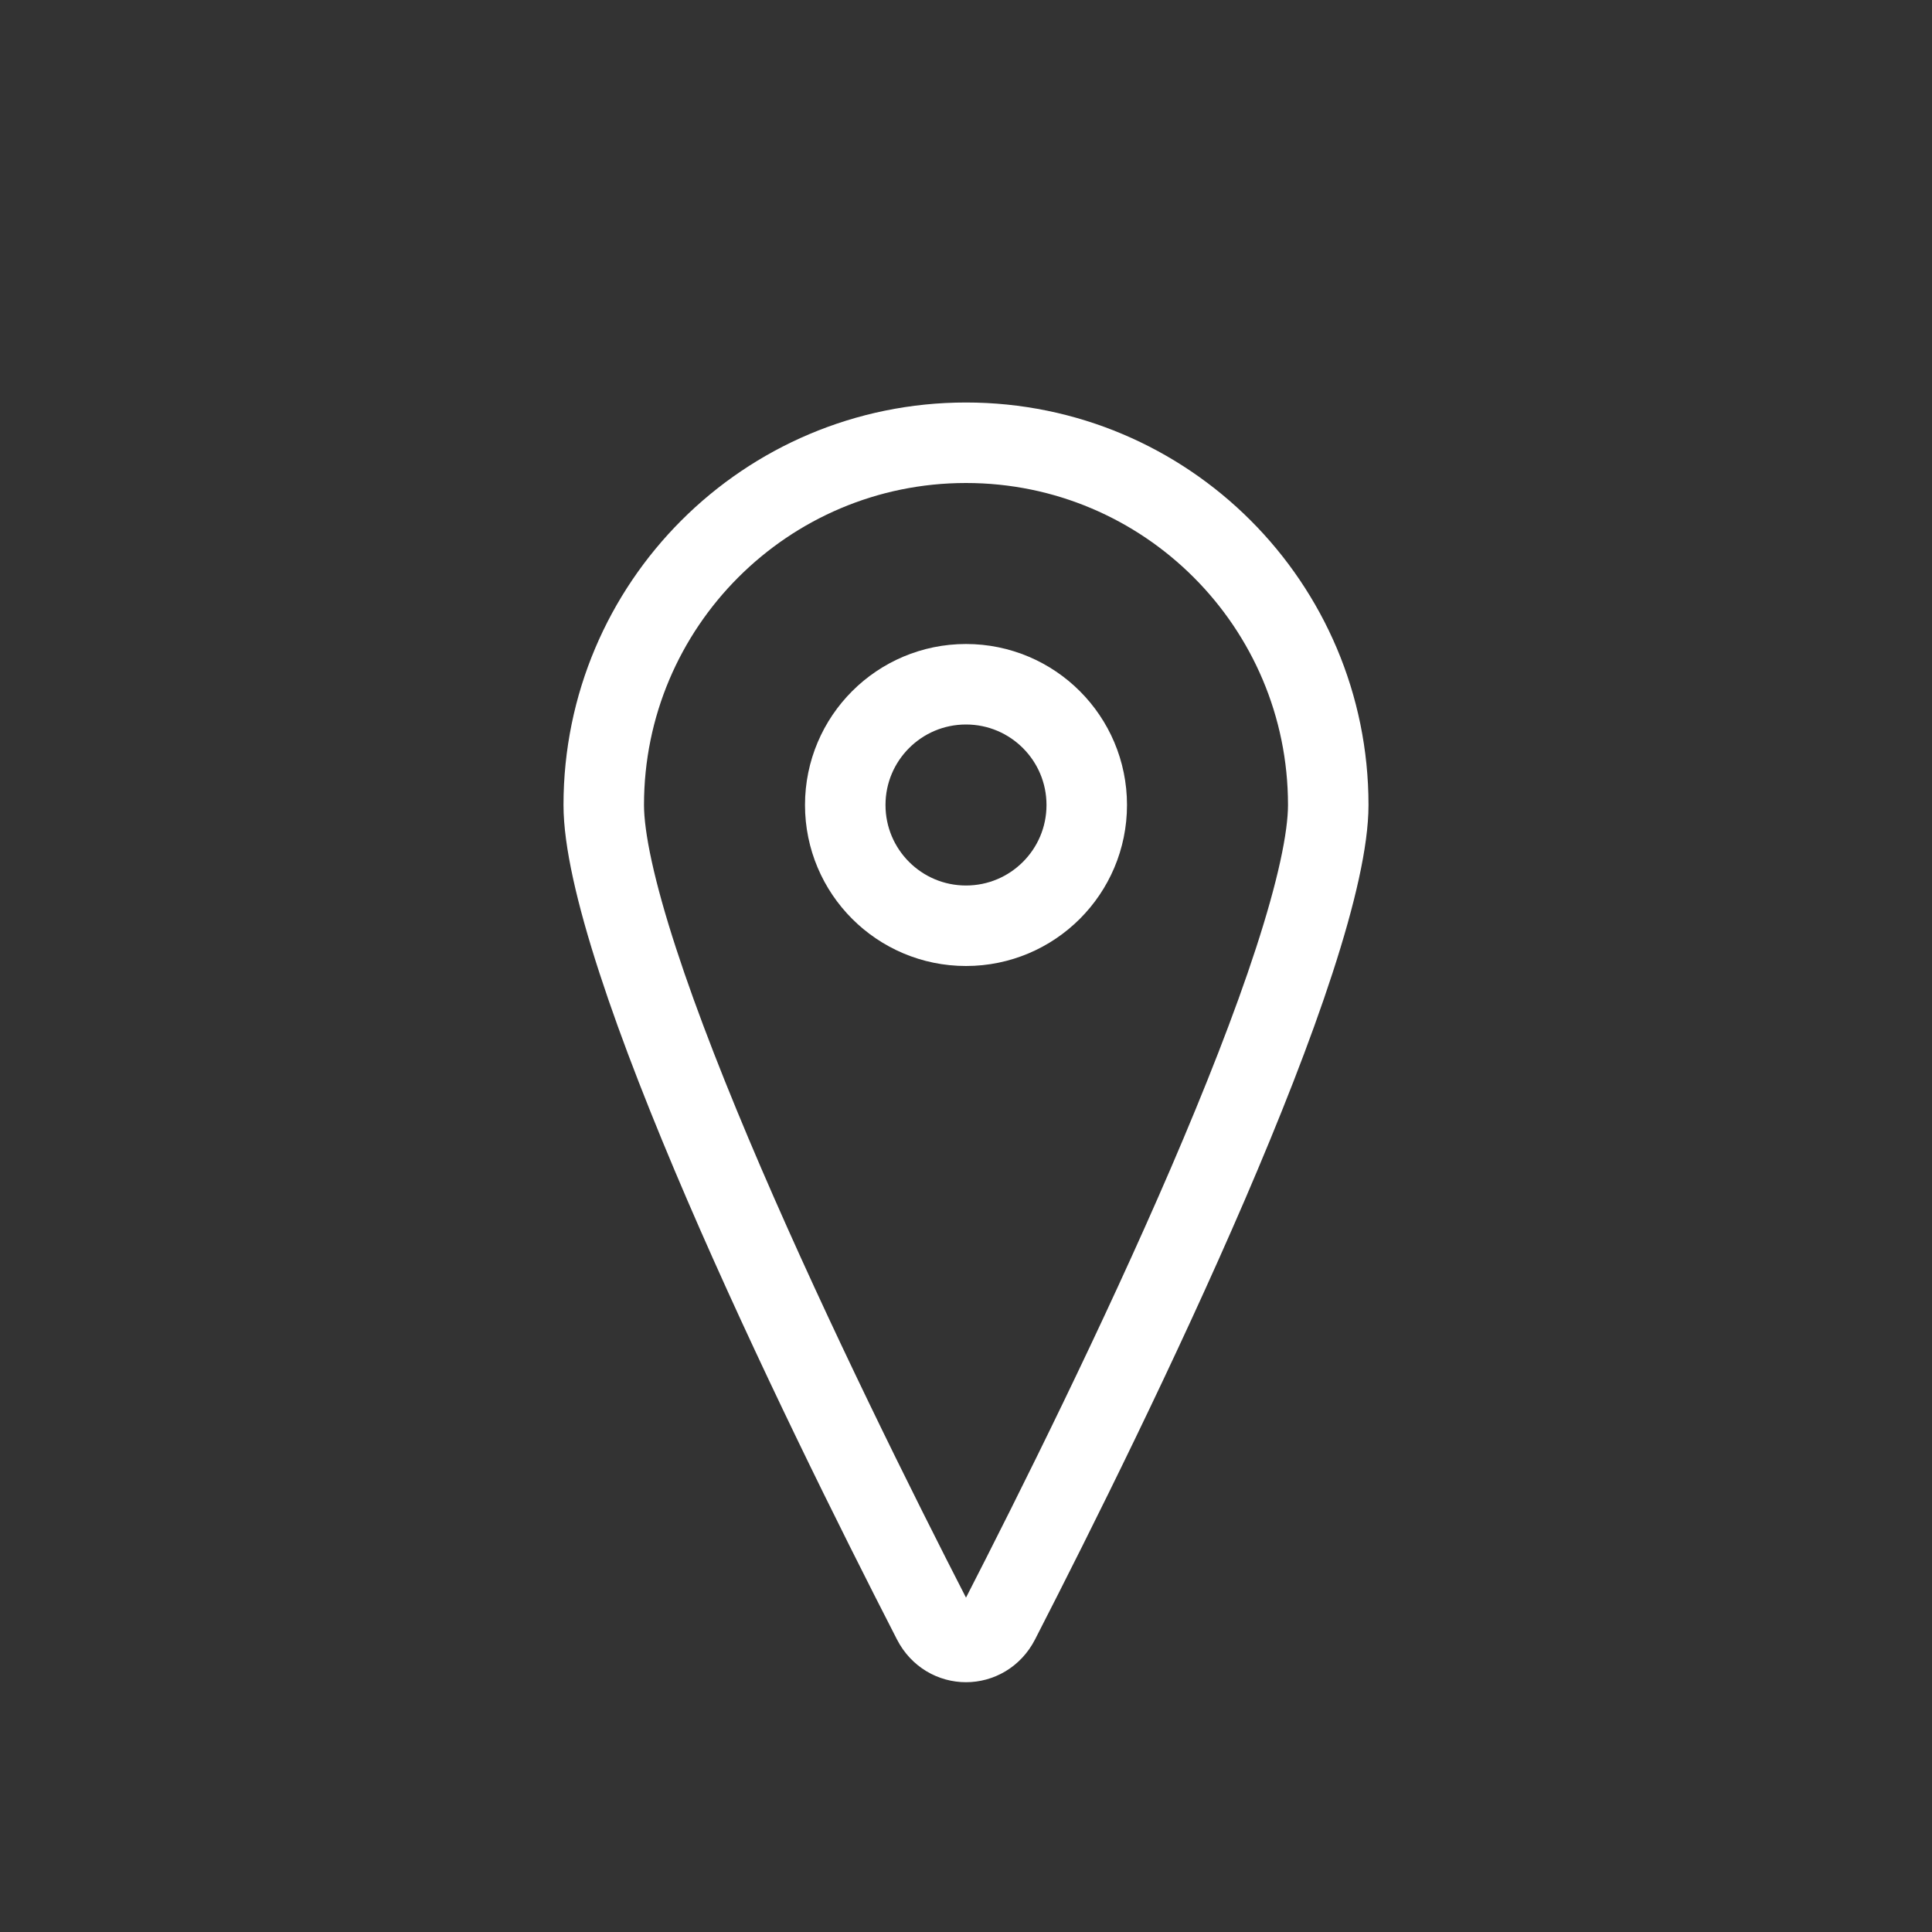 <?xml version="1.0" encoding="UTF-8"?> <svg xmlns="http://www.w3.org/2000/svg" width="24" height="24" viewBox="0 0 24 24" fill="none"><rect x="0" y="0" width="24" height="24" fill="#333333" stroke="none"/> <path d="M16.5 10C16.5 10.424 16.353 11.088 16.078 11.932C15.808 12.762 15.43 13.718 15.005 14.706C14.154 16.681 13.124 18.752 12.412 20.139C12.235 20.483 11.765 20.483 11.588 20.139C10.876 18.752 9.846 16.681 8.995 14.706C8.57 13.718 8.192 12.762 7.922 11.932C7.647 11.088 7.5 10.424 7.5 10C7.5 7.515 9.515 5.5 12 5.5C14.485 5.5 16.5 7.515 16.5 10Z" stroke="white"></path> <circle cx="12" cy="10" r="1.5" stroke="white"></circle> </svg> 
